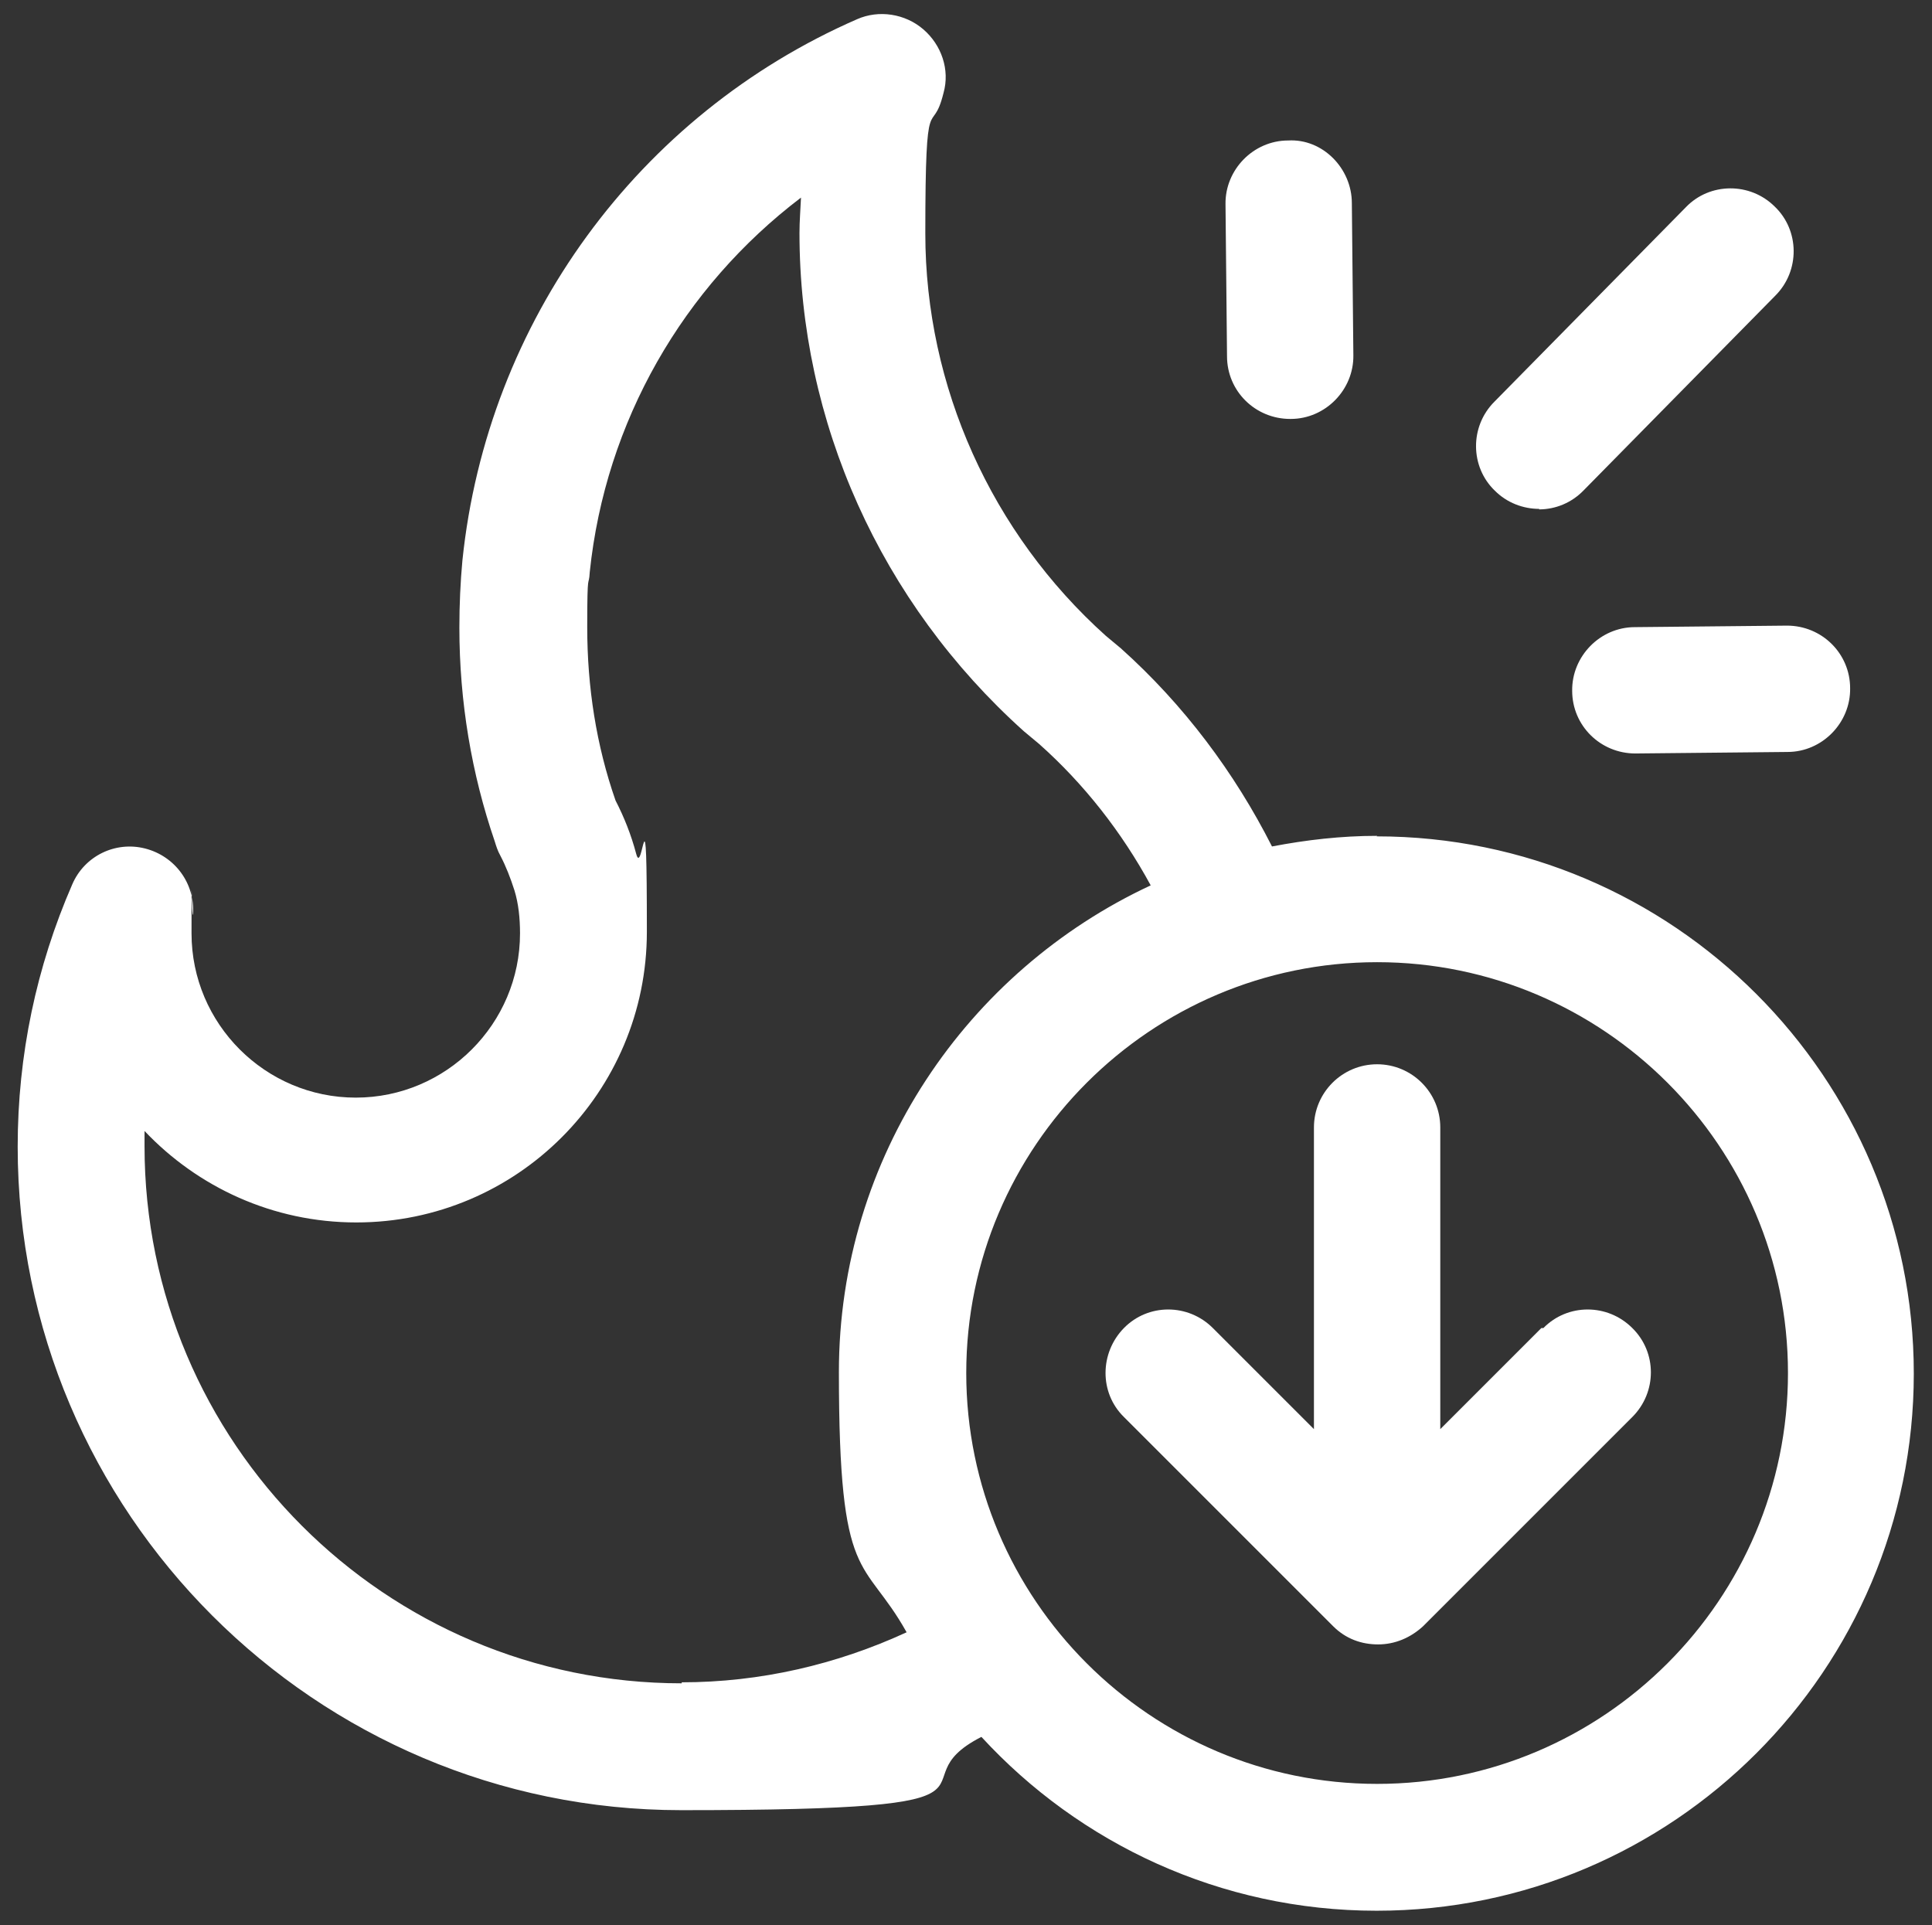<?xml version="1.0" encoding="UTF-8"?>
<svg id="Layer_1" data-name="Layer 1" xmlns="http://www.w3.org/2000/svg" version="1.1" viewBox="0 0 382.3 381">
  <rect x="0" y="0" width="382.3" height="381" fill="#333333" stroke="none"/>
  <defs>
    <style>
      .cls-1 {
        fill: #fff;
        stroke-width: 0px;
      }
    </style>
  </defs>
  <path class="cls-1" d="M304.5,100.8c3.3,0,6.5-1.3,8.9-3.8l37.9-38.5c4.9-4.9,4.8-12.9-.1-17.6-4.9-4.9-12.9-4.8-17.6.1l-37.9,38.5c-4.9,4.9-4.8,12.9.1,17.6,2.4,2.4,5.6,3.6,8.8,3.6Z"/>
  <path class="cls-1" d="M353.6,123.8l-30.1.3c-6.9,0-12.5,5.8-12.4,12.6,0,6.9,5.6,12.4,12.5,12.4l30.1-.3c6.9,0,12.5-5.8,12.4-12.6,0-6.9-5.6-12.4-12.5-12.4Z"/>
  <path class="cls-1" d="M255.4,82.9c6.9,0,12.5-5.8,12.4-12.6l-.3-30.1c0-6.9-5.8-12.8-12.6-12.4-6.9,0-12.5,5.8-12.4,12.6l.3,30.1c0,6.9,5.6,12.4,12.5,12.4h.1Z"/>
  <path class="cls-1" d="M272.5,165.4c-7.1,0-14,.8-20.8,2.1-7.4-14.6-17.4-28-29.9-39.2l-3-2.5c-22.6-20.3-35.7-49.3-35.7-79.6s1.3-18.5,3.6-27.8c1.3-4.6-.4-9.5-4-12.6-3.6-3.1-8.8-3.9-13.1-2-43.3,18.9-73.2,59.8-78.1,107.1-.4,4.3-.6,8.8-.6,13.3,0,14.6,2.4,28.9,7,42.3.3,1,.6,1.9,1.1,2.8,1.1,2.1,2,4.4,2.8,6.9.8,2.6,1.1,5.5,1.1,8.5,0,17.9-14.6,32.5-32.5,32.5s-32.5-14.6-32.5-32.5,0-2.1.3-3.8c.4-6.1-3.6-11.5-9.5-13s-12,1.5-14.4,7.1c-7.1,16.3-10.8,33.8-10.8,51.9,0,72.4,58.9,131.3,131.3,131.3s41-5.1,59.4-14.5c19.4,21.1,47.3,34.4,78.2,34.4,58.7,0,106.3-47.7,106.3-106.3s-47.7-106.3-106.3-106.3h0ZM134.9,333.1c-58.7,0-106.3-47.7-106.3-106.3v-3c10.5,11.1,25.4,18.1,41.9,18.1,31.8,0,57.5-25.8,57.5-57.5s-.8-10.6-2.1-15.4c-1-3.8-2.4-7.3-4.1-10.6-3.8-10.9-5.6-22.4-5.6-34.3s.3-7.5.5-10.9c3.1-29.8,18.5-56.4,41.8-74.1-.1,2.4-.3,4.6-.3,7,0,37.3,16,73.1,44.4,98.6l3,2.5c8.9,7.9,16.4,17.5,22.1,28-36.3,16.9-61.7,53.7-61.7,96.3s4.9,36.3,13.4,51.5c-13.9,6.4-29,9.9-44.5,9.9h0ZM272.5,353c-44.8,0-81.3-36.5-81.3-81.3s36.5-81.3,81.3-81.3,81.3,36.5,81.3,81.3-36.5,81.3-81.3,81.3Z"/>
  <path class="cls-1" d="M305,262.8l-20,20v-59.7c0-6.9-5.6-12.5-12.5-12.5s-12.5,5.6-12.5,12.5v59.7l-20-20c-4.9-4.9-12.8-4.9-17.6,0s-4.9,12.8,0,17.6l41.4,41.4c2.5,2.5,5.6,3.6,8.9,3.6s6.4-1.3,8.9-3.6l41.4-41.4c4.9-4.9,4.9-12.8,0-17.6-4.9-4.9-12.8-4.9-17.6,0h-.3Z"/>
</svg>